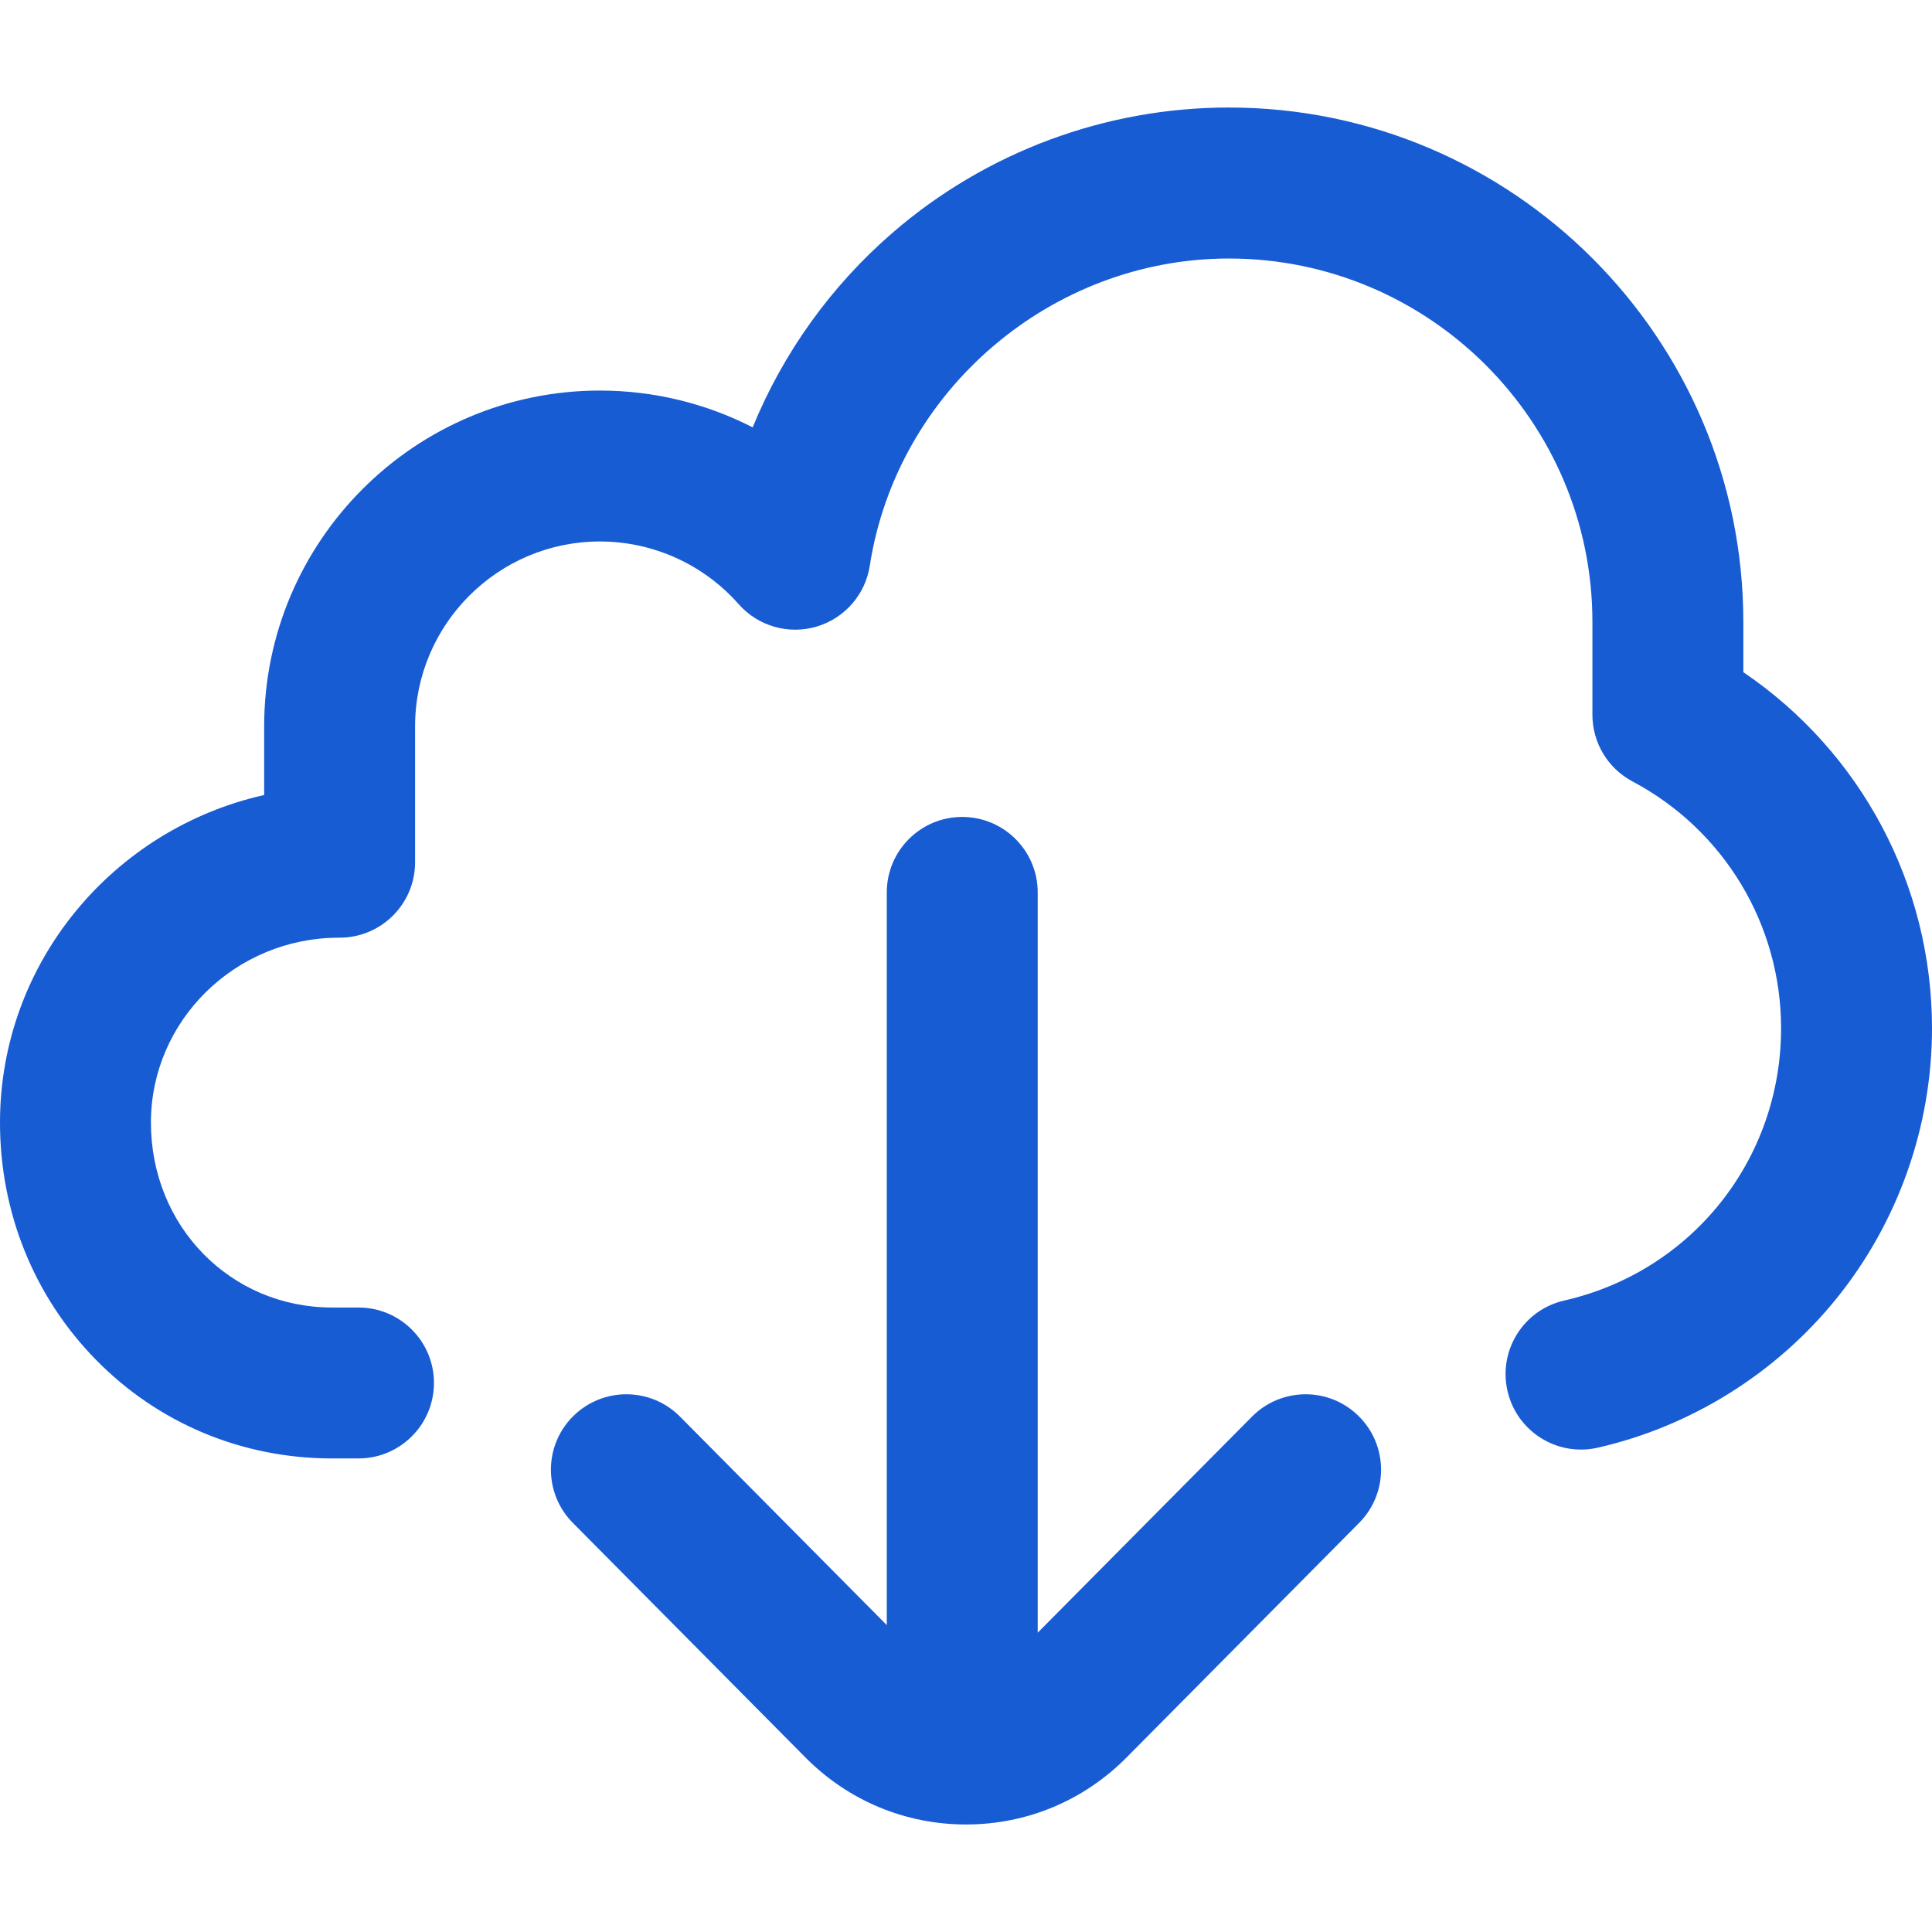 <svg width="26" height="26" viewBox="0 0 26 26" fill="none" xmlns="http://www.w3.org/2000/svg">
<path d="M18.285 19.058C17.887 18.663 17.244 18.666 16.849 19.064L13.965 21.972V12.01C13.965 11.449 13.51 10.994 12.949 10.994C12.388 10.994 11.934 11.449 11.934 12.01V21.87L9.151 19.064C8.756 18.666 8.113 18.663 7.714 19.058C7.316 19.453 7.314 20.096 7.709 20.494L10.839 23.651C11.416 24.233 12.183 24.553 13 24.553C13.817 24.553 14.584 24.233 15.161 23.651L18.291 20.494C18.686 20.096 18.684 19.453 18.285 19.058Z" fill="#175CD3"/>
<path d="M23.461 9.046V8.37C23.461 4.553 20.355 1.447 16.538 1.447C14.876 1.447 13.269 2.045 12.013 3.131C11.182 3.85 10.539 4.75 10.129 5.751C9.5 5.429 8.796 5.256 8.074 5.256C5.582 5.256 3.555 7.283 3.555 9.775V10.699C1.522 11.155 0 12.958 0 15.107C0 16.315 0.457 17.447 1.287 18.295C2.127 19.154 3.257 19.627 4.469 19.627H4.824C5.385 19.627 5.84 19.172 5.84 18.611C5.84 18.05 5.385 17.596 4.824 17.596H4.469C3.102 17.596 2.031 16.503 2.031 15.107C2.031 13.735 3.167 12.619 4.562 12.619H4.57C5.131 12.619 5.586 12.164 5.586 11.604V9.775C5.586 8.403 6.702 7.287 8.074 7.287C8.787 7.287 9.467 7.594 9.94 8.13C10.201 8.426 10.609 8.544 10.987 8.433C11.365 8.322 11.645 8.003 11.705 7.614C12.07 5.256 14.148 3.479 16.538 3.479C19.235 3.479 21.43 5.673 21.43 8.37V9.619C21.43 9.995 21.637 10.34 21.969 10.516C23.203 11.171 23.969 12.444 23.969 13.838C23.969 15.603 22.769 17.11 21.051 17.502C20.505 17.626 20.162 18.171 20.287 18.718C20.412 19.265 20.956 19.607 21.503 19.482C22.761 19.195 23.903 18.481 24.717 17.472C25.544 16.448 26 15.157 26 13.838C26 11.901 25.041 10.117 23.461 9.046Z" fill="#175CD3"/>
</svg>

